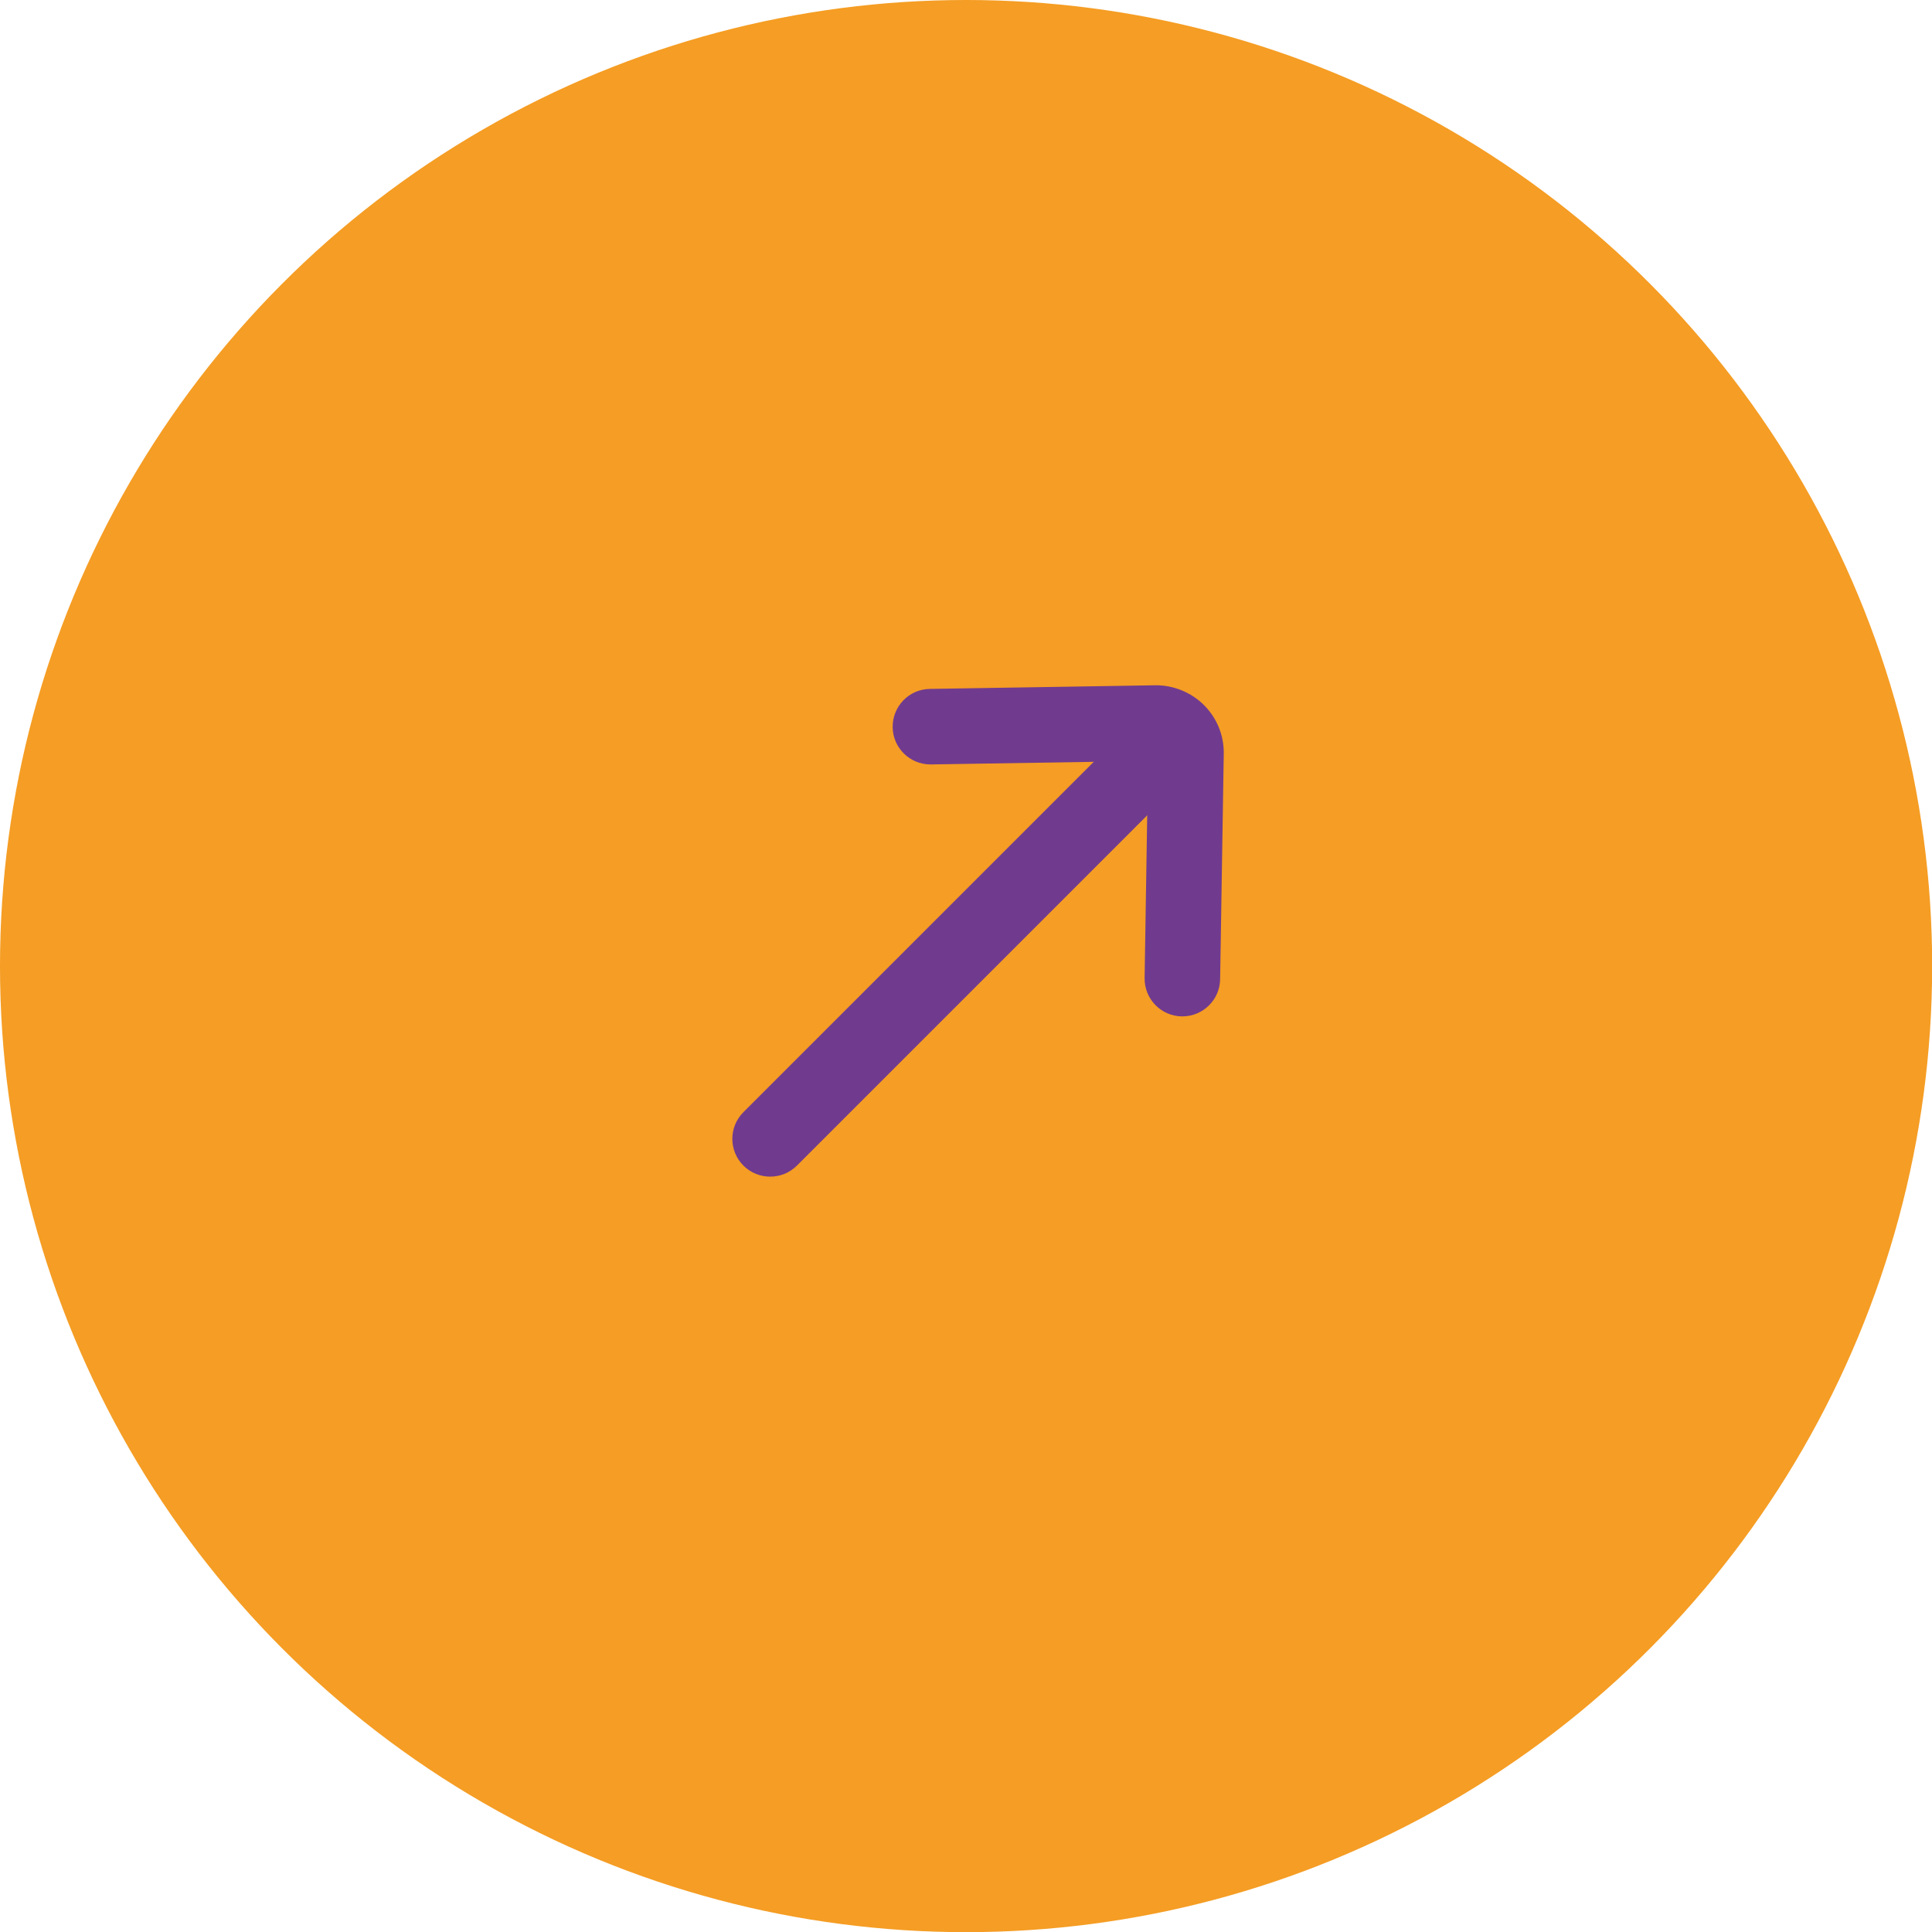 <?xml version="1.0" encoding="UTF-8"?>
<svg xmlns="http://www.w3.org/2000/svg" id="Capa_2" viewBox="0 0 127.91 127.91">
  <defs>
    <style>
      .cls-1 {
        fill: #703b8f;
      }

      .cls-2 {
        fill: #f59d24;
      }
    </style>
  </defs>
  <g id="Capa_1-2" data-name="Capa_1">
    <circle class="cls-2" cx="63.96" cy="63.96" r="63.96"></circle>
    <path class="cls-1" d="M50.99,77.9c-.64,0-1.28-.24-1.77-.73-.98-.98-.98-2.56,0-3.54l24.96-24.96c.98-.98,2.56-.98,3.54,0,.98.98.98,2.56,0,3.54l-24.96,24.96c-.49.49-1.13.73-1.77.73Z"></path>
    <path class="cls-1" d="M78.28,67.29s-.03,0-.04,0c-1.38-.02-2.48-1.16-2.46-2.54l.23-14.37-14.37.23s-.03,0-.04,0c-1.36,0-2.48-1.09-2.5-2.46-.02-1.38,1.08-2.52,2.46-2.54l14.92-.24c1.18-.02,2.38.46,3.23,1.31.86.86,1.33,2.01,1.31,3.23l-.24,14.92c-.02,1.37-1.14,2.46-2.5,2.46Z"></path>
  </g>
</svg>
